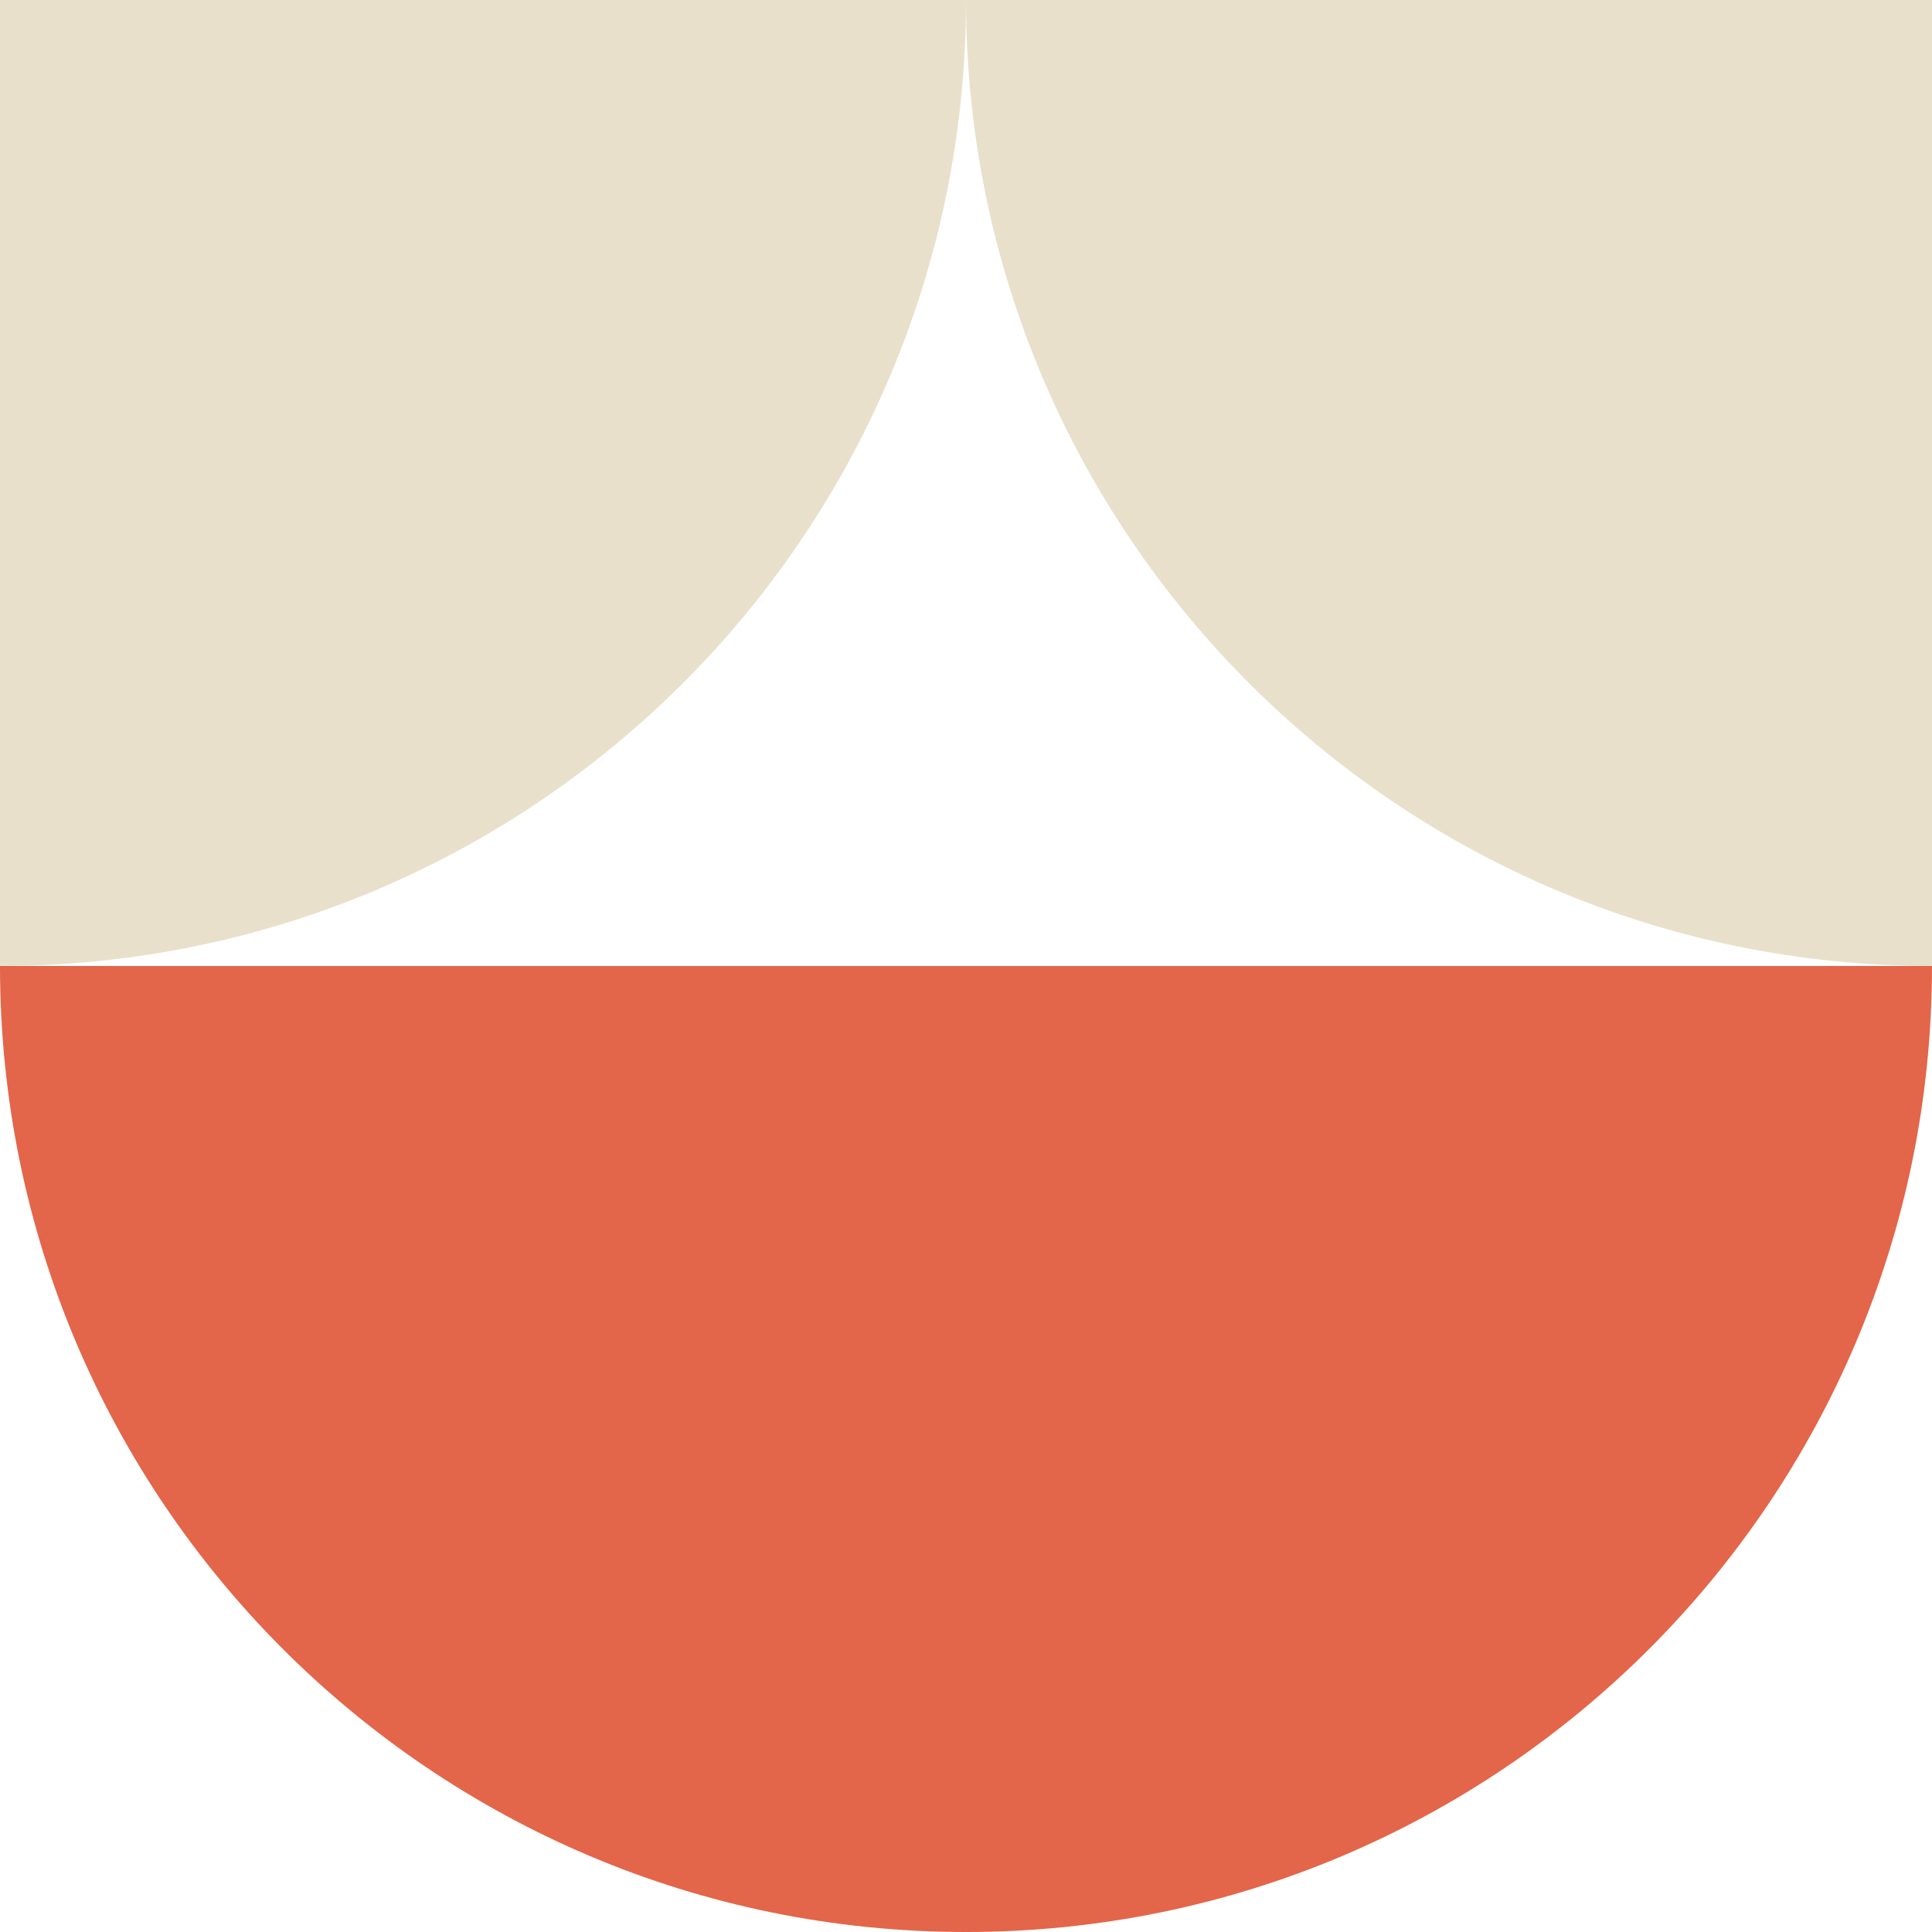 <?xml version="1.0" encoding="UTF-8"?>
<svg id="Calque_1" data-name="Calque 1" xmlns="http://www.w3.org/2000/svg" version="1.1" viewBox="0 0 100 100">
  <defs>
    <style>
      .cls-1 {
        fill: #e3654a;
      }

      .cls-1, .cls-2 {
        stroke-width: 0px;
      }

      .cls-2 {
        fill: #e9e0cc;
      }
    </style>
  </defs>
  <path class="cls-2" d="M0,50V0h50c0,27.614-22.386,50-50,50Z"/>
  <path class="cls-2" d="M100,50V0S50,0,50,0c0,27.614,22.386,50,50,50Z"/>
  <path class="cls-1" d="M100,50c0,27.614-22.386,50-50,50S0,77.614,0,50"/>
</svg>